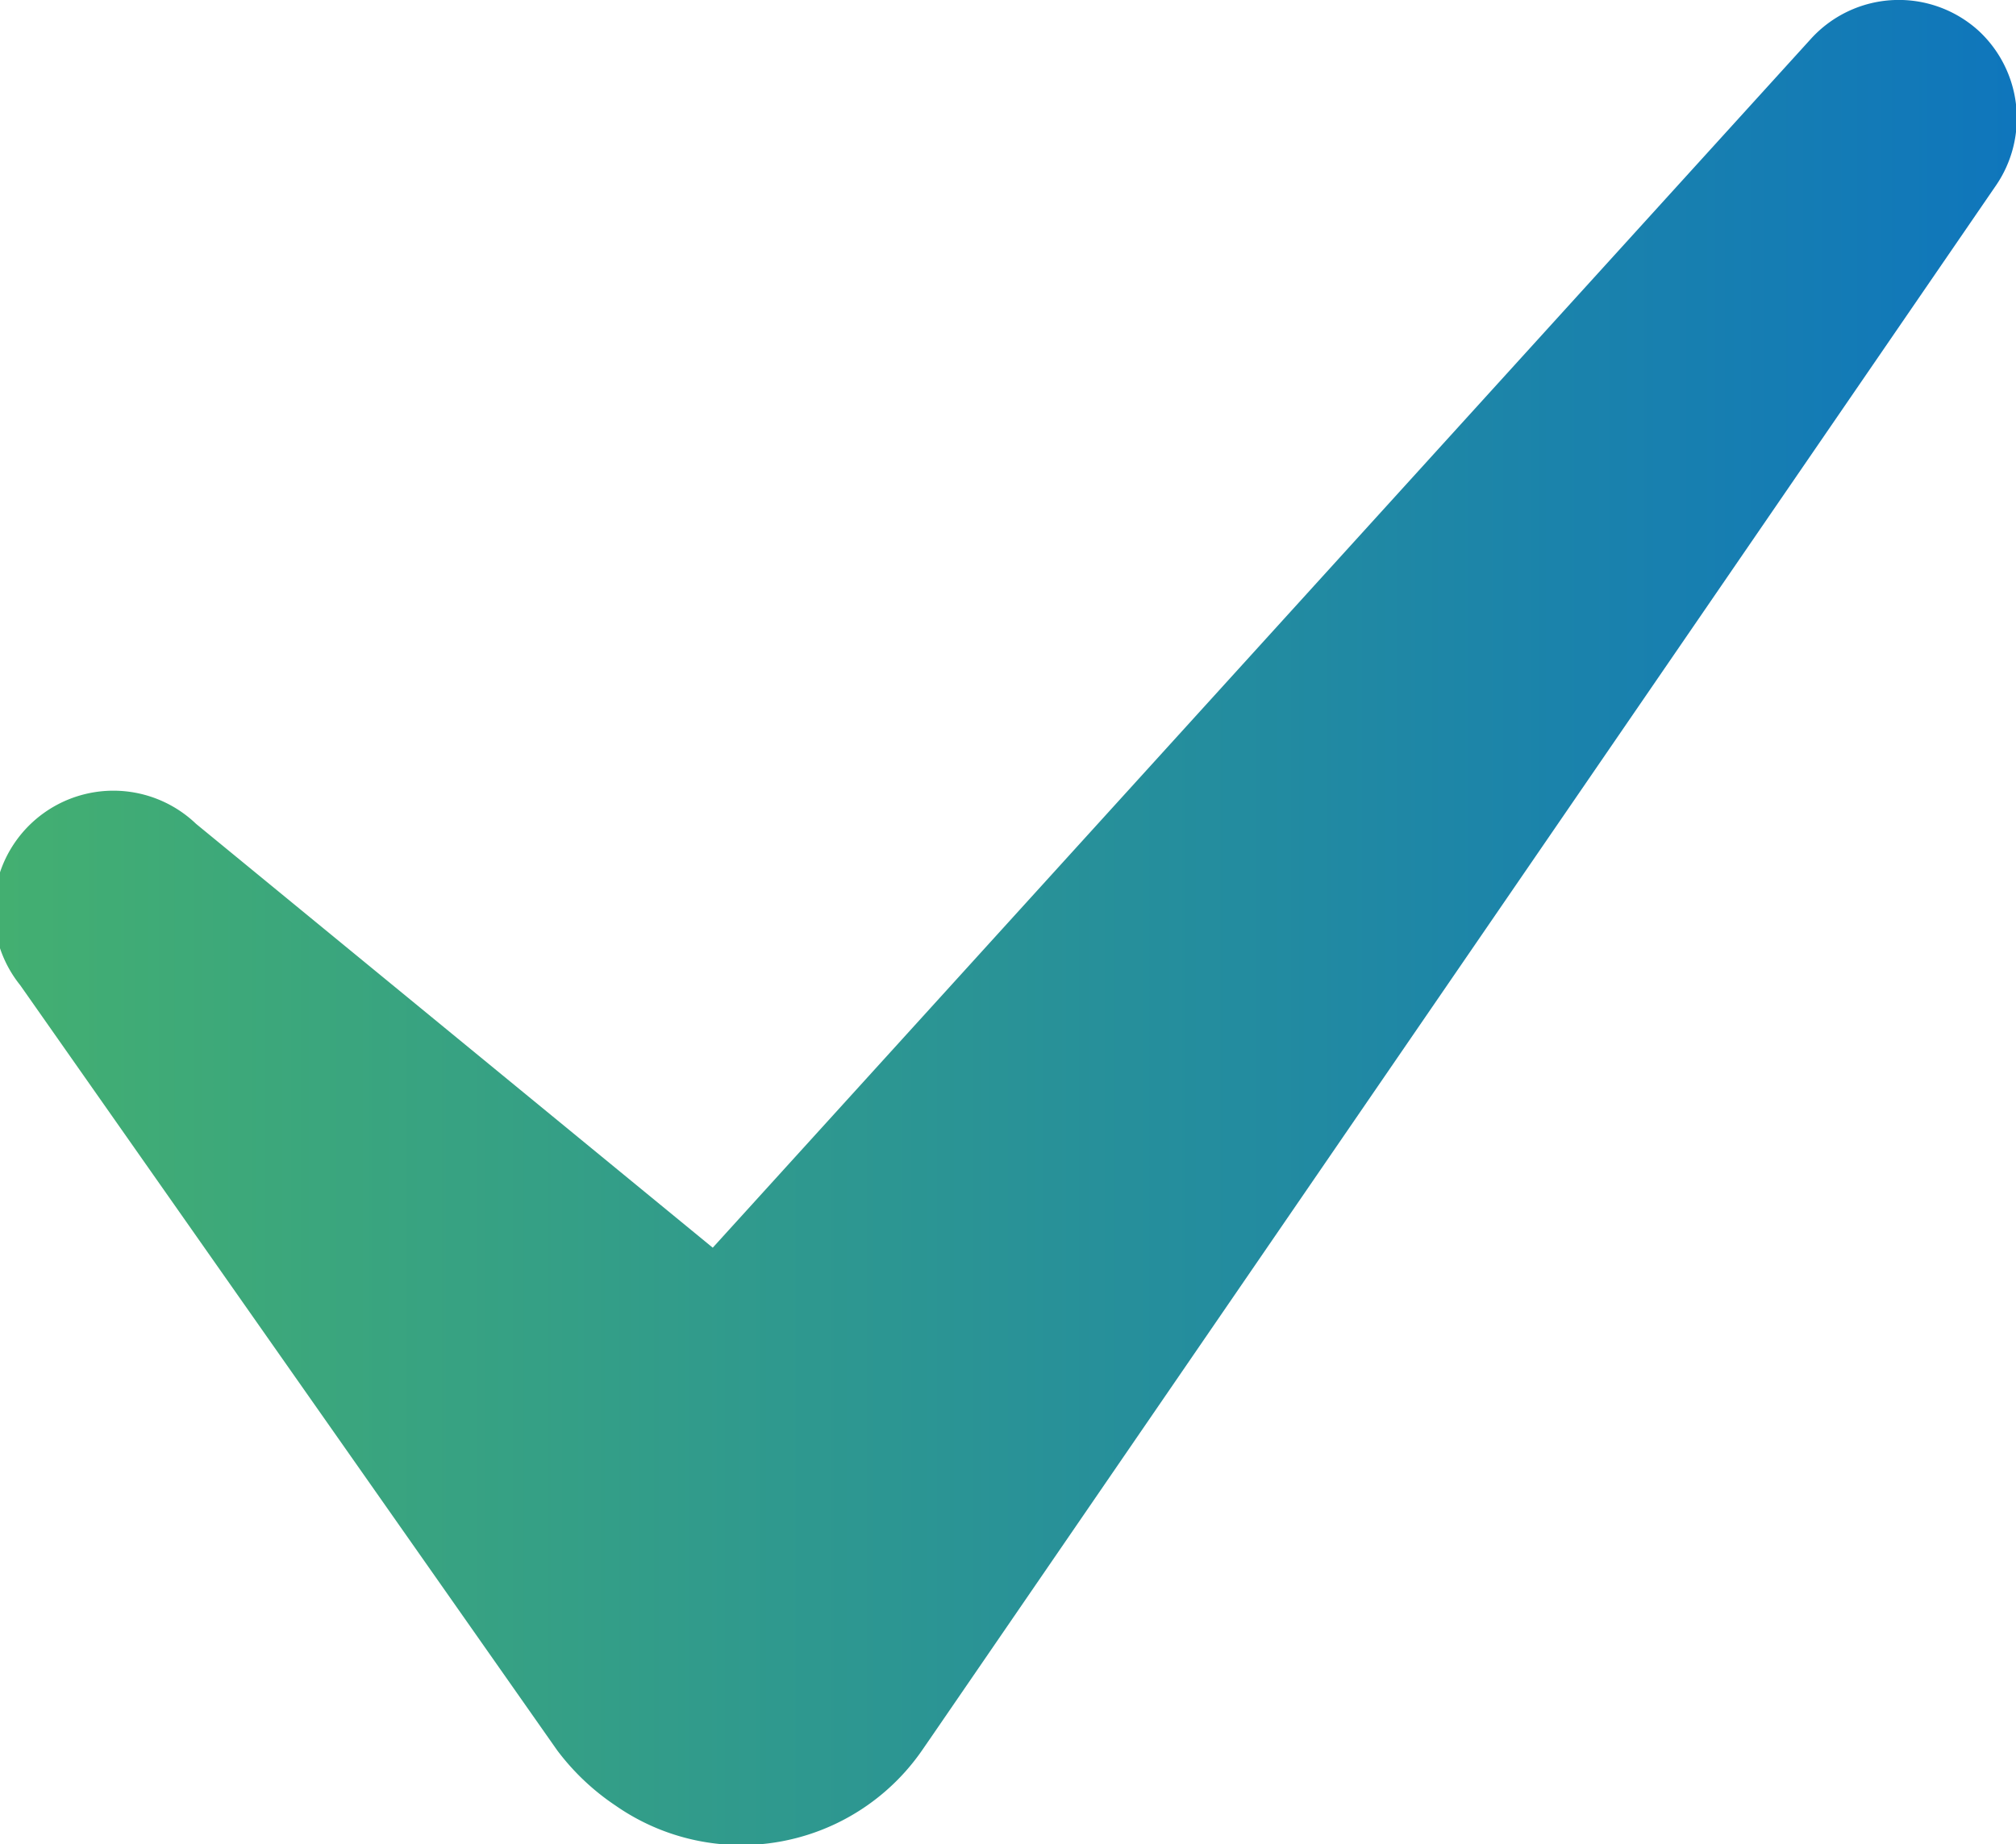 <?xml version="1.0" encoding="UTF-8"?> <svg xmlns="http://www.w3.org/2000/svg" xmlns:xlink="http://www.w3.org/1999/xlink" id="Layer_1" data-name="Layer 1" viewBox="0 0 45.85 41.95"> <defs> <style>.cls-1{fill:url(#linear-gradient);}</style> <linearGradient id="linear-gradient" y1="20.98" x2="45.85" y2="20.98" gradientUnits="userSpaceOnUse"> <stop offset="0" stop-color="#43af71"></stop> <stop offset="1" stop-color="#0f76bc"></stop> </linearGradient> </defs> <title>checkbox</title> <path class="cls-1" d="M45,.7a2.7,2.7,0,0,0-3.82.19L16.21,28.38,4.46,18.74a2.72,2.72,0,0,0-4,3.67l12.21,17.4A5.43,5.43,0,0,0,14,41.07a5,5,0,0,0,7-1.3l.2-.29L45.38,4.24A2.71,2.71,0,0,0,45,.7Z"></path> </svg> 